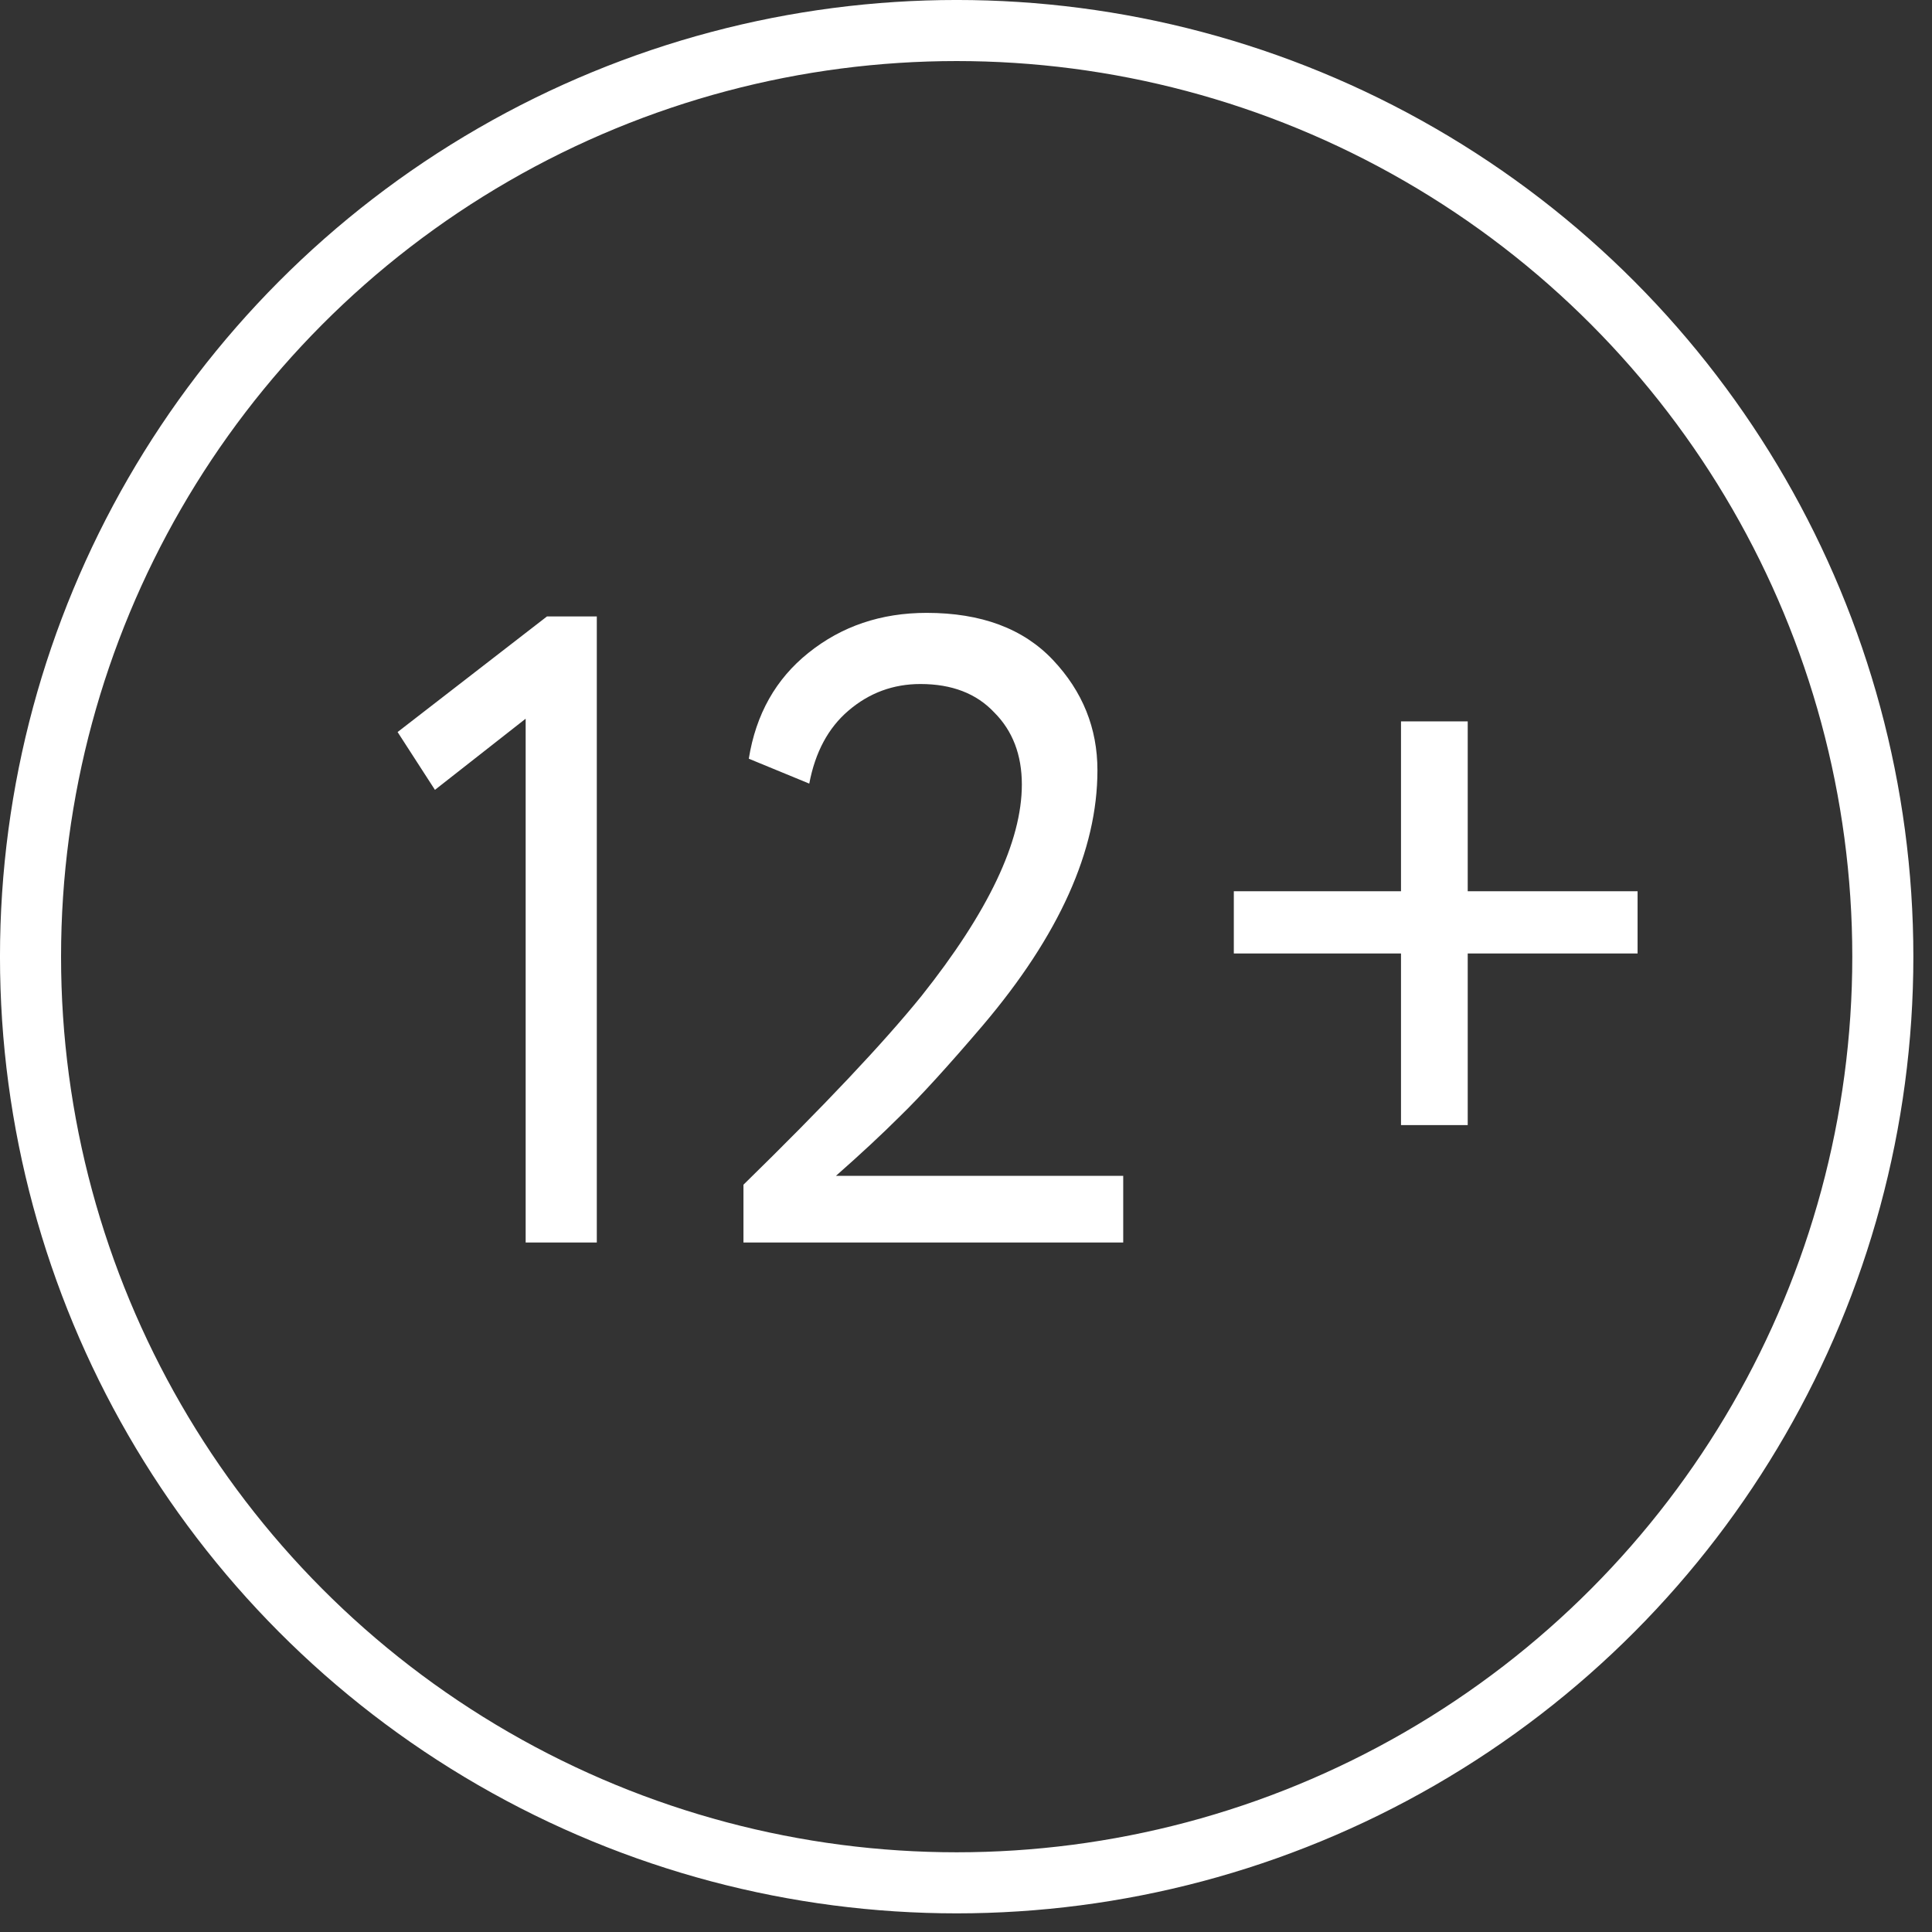 <?xml version="1.0" encoding="UTF-8"?> <svg xmlns="http://www.w3.org/2000/svg" width="64" height="64" viewBox="0 0 64 64" fill="none"><rect x="0" y="0" width="64" height="64" fill="#333333" stroke="none"/><path d="M14.408 26.165L13.171 24.25L18.12 20.42H19.77V41.16H17.413V23.808L14.408 26.165ZM37.208 41.16H24.628V39.245C27.299 36.633 29.264 34.551 30.521 32.999C32.74 30.21 33.85 27.873 33.85 25.988C33.85 25.006 33.545 24.21 32.936 23.601C32.347 22.973 31.532 22.659 30.491 22.659C29.588 22.659 28.792 22.953 28.105 23.542C27.437 24.112 27.005 24.917 26.808 25.958L24.805 25.133C25.041 23.66 25.699 22.492 26.779 21.628C27.879 20.744 29.185 20.302 30.697 20.302C32.504 20.302 33.899 20.822 34.881 21.863C35.863 22.904 36.354 24.122 36.354 25.516C36.354 28.168 35.087 30.986 32.553 33.972C31.414 35.307 30.501 36.309 29.814 36.977C29.224 37.566 28.517 38.224 27.692 38.951H37.208V41.16ZM46.41 31.585H40.872V29.523H46.41V23.896H48.62V29.523H54.247V31.585H48.62V37.271H46.41V31.585Z" fill="white"></path><circle cx="31.691" cy="31.691" r="30.68" stroke="white" stroke-width="2.023"></circle></svg> 